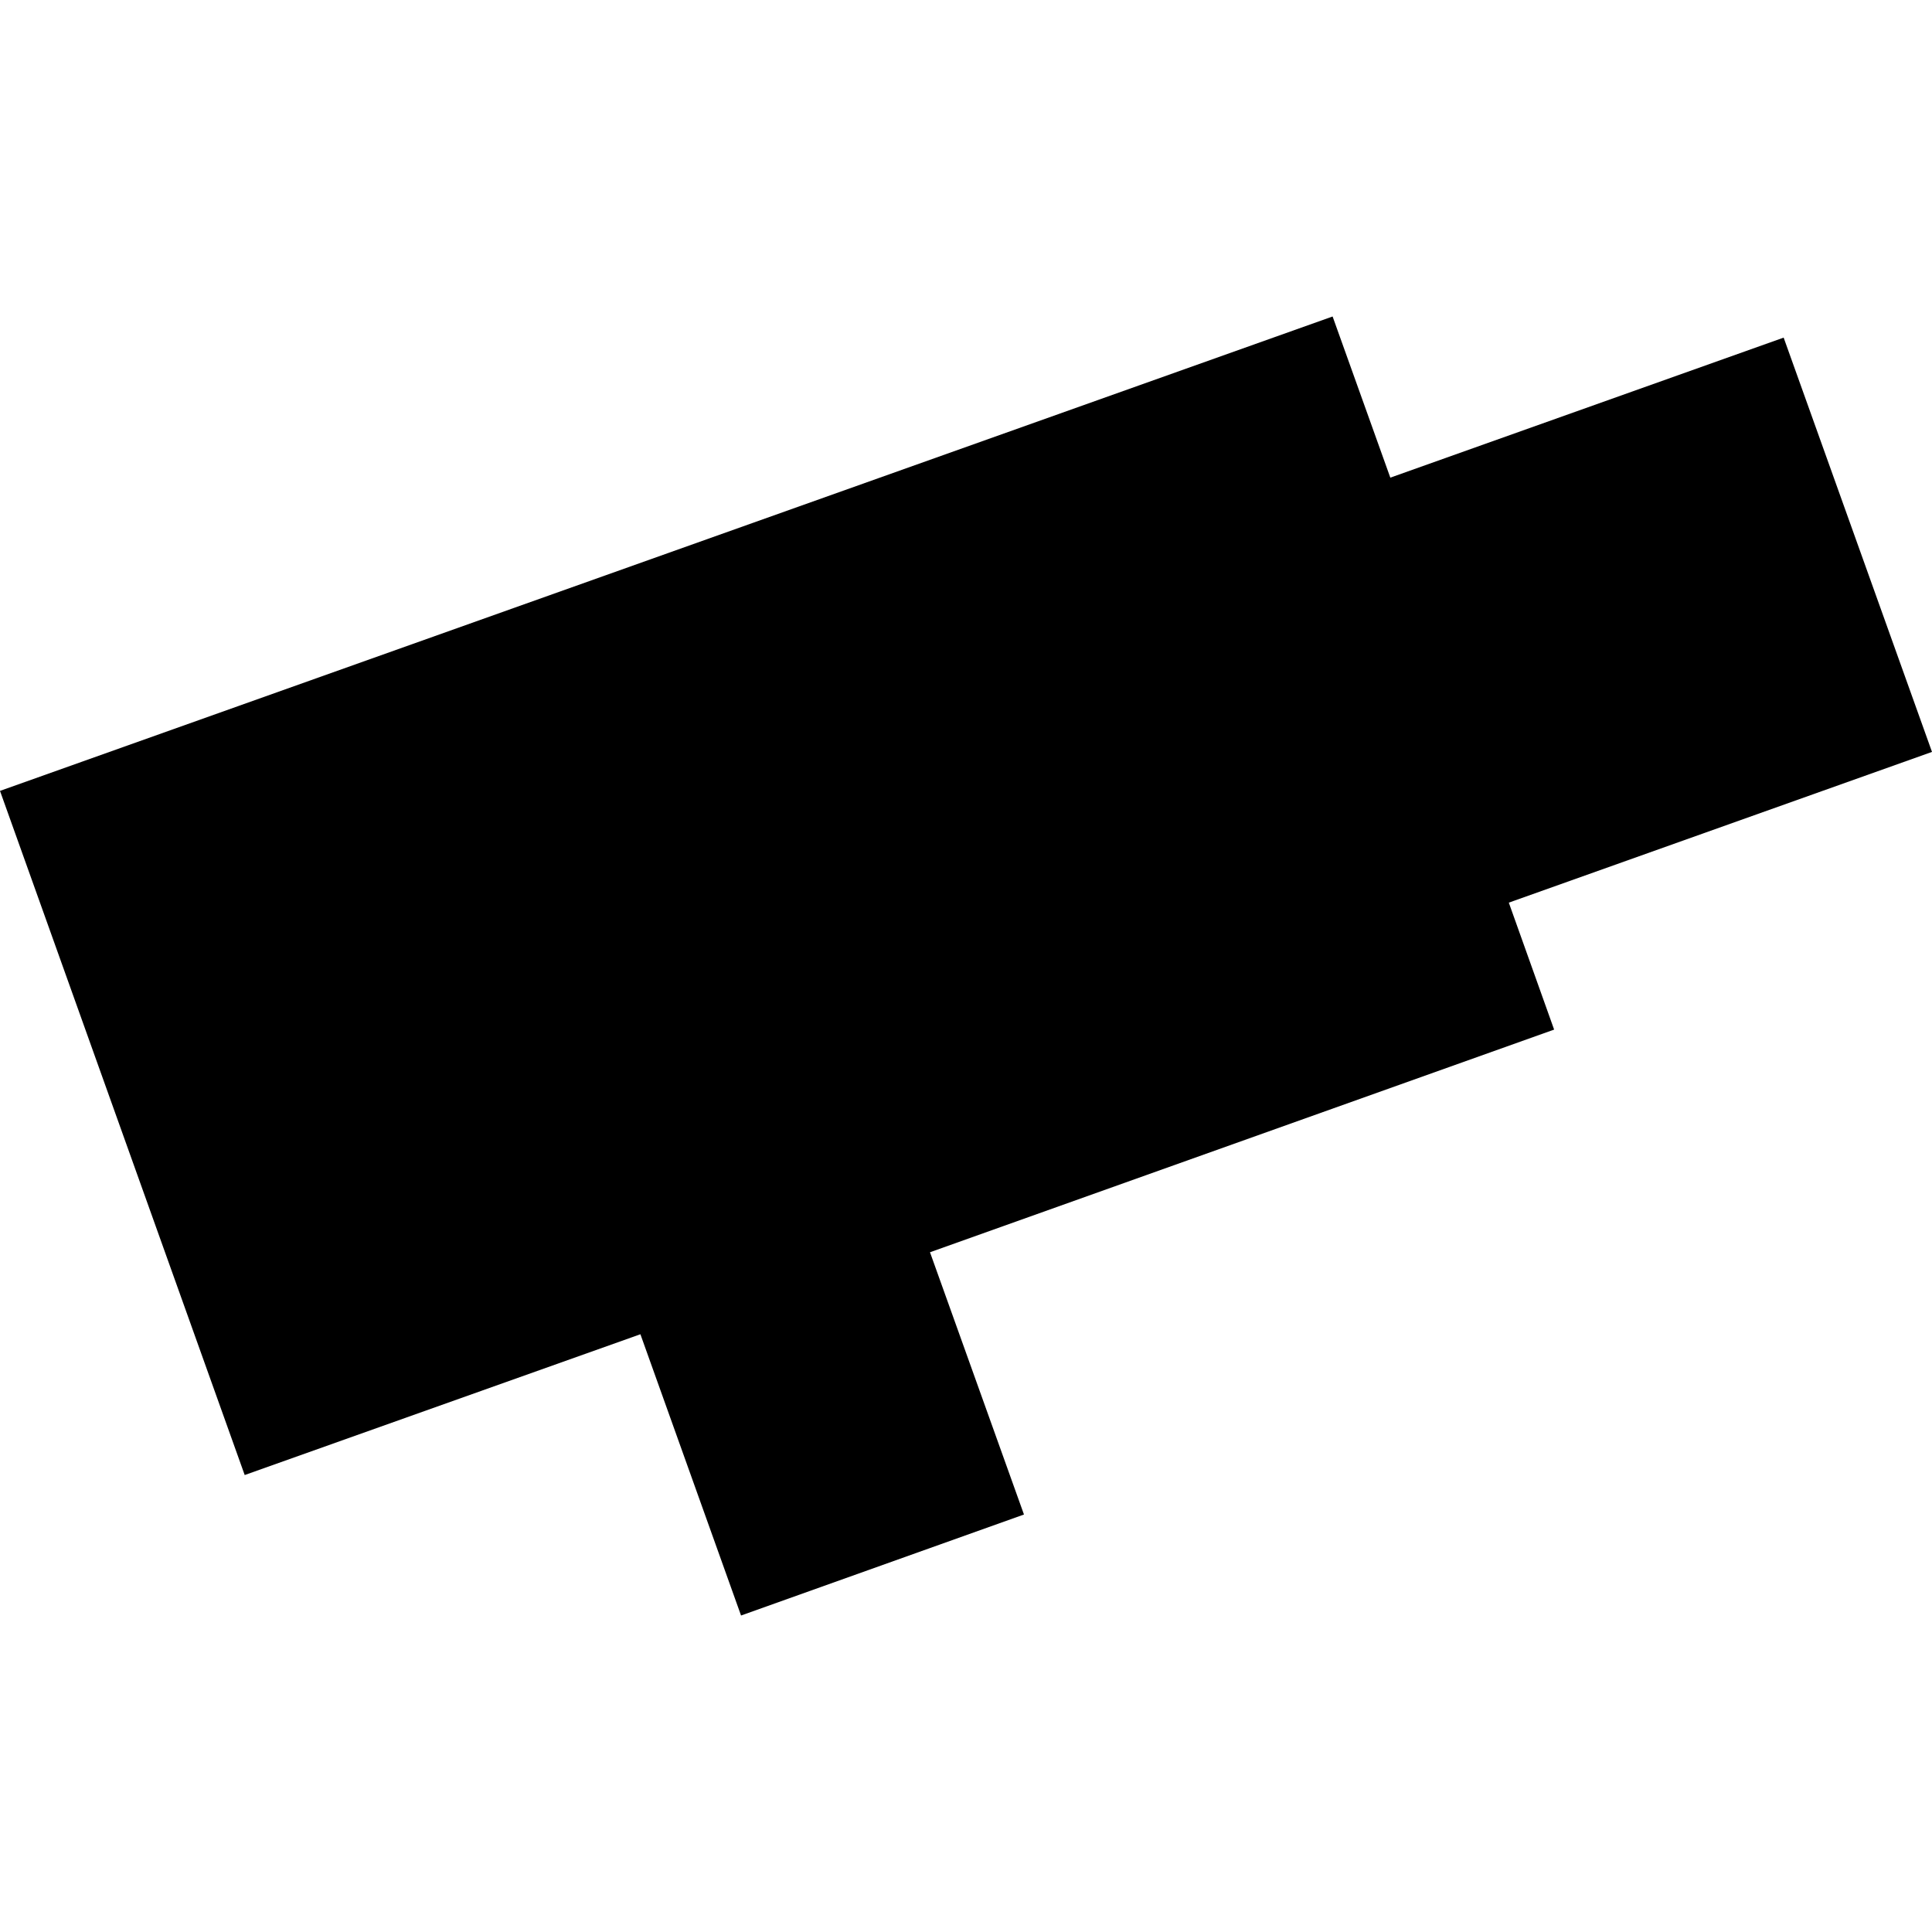 <?xml version="1.0" encoding="utf-8" standalone="no"?>
<!DOCTYPE svg PUBLIC "-//W3C//DTD SVG 1.1//EN"
  "http://www.w3.org/Graphics/SVG/1.1/DTD/svg11.dtd">
<!-- Created with matplotlib (https://matplotlib.org/) -->
<svg height="288pt" version="1.1" viewBox="0 0 288 288" width="288pt" xmlns="http://www.w3.org/2000/svg" xmlns:xlink="http://www.w3.org/1999/xlink">
 <defs>
  <style type="text/css">
*{stroke-linecap:butt;stroke-linejoin:round;}
  </style>
 </defs>
 <g id="figure_1">
  <g id="patch_1">
   <path d="M 0 288 
L 288 288 
L 288 0 
L 0 0 
z
" style="fill:none;opacity:0;"/>
  </g>
  <g id="axes_1">
   <g id="PatchCollection_1">
    <path clip-path="url(#p0991d27ac9)" d="M 0 117.896 
L 198.649 47.178 
L 207.253 71.202 
L 265.886 50.328 
L 288 112.086 
L 224.916 134.556 
L 231.671 153.48 
L 138.633 186.671 
L 152.641 225.766 
L 110.467 240.822 
L 95.464 198.894 
L 36.477 219.881 
L 0 117.896 
"/>
   </g>
  </g>
 </g>
 <defs>
  <clipPath id="p0991d27ac9">
   <rect height="193.643" width="288" x="0" y="47.178"/>
  </clipPath>
 </defs>
</svg>
